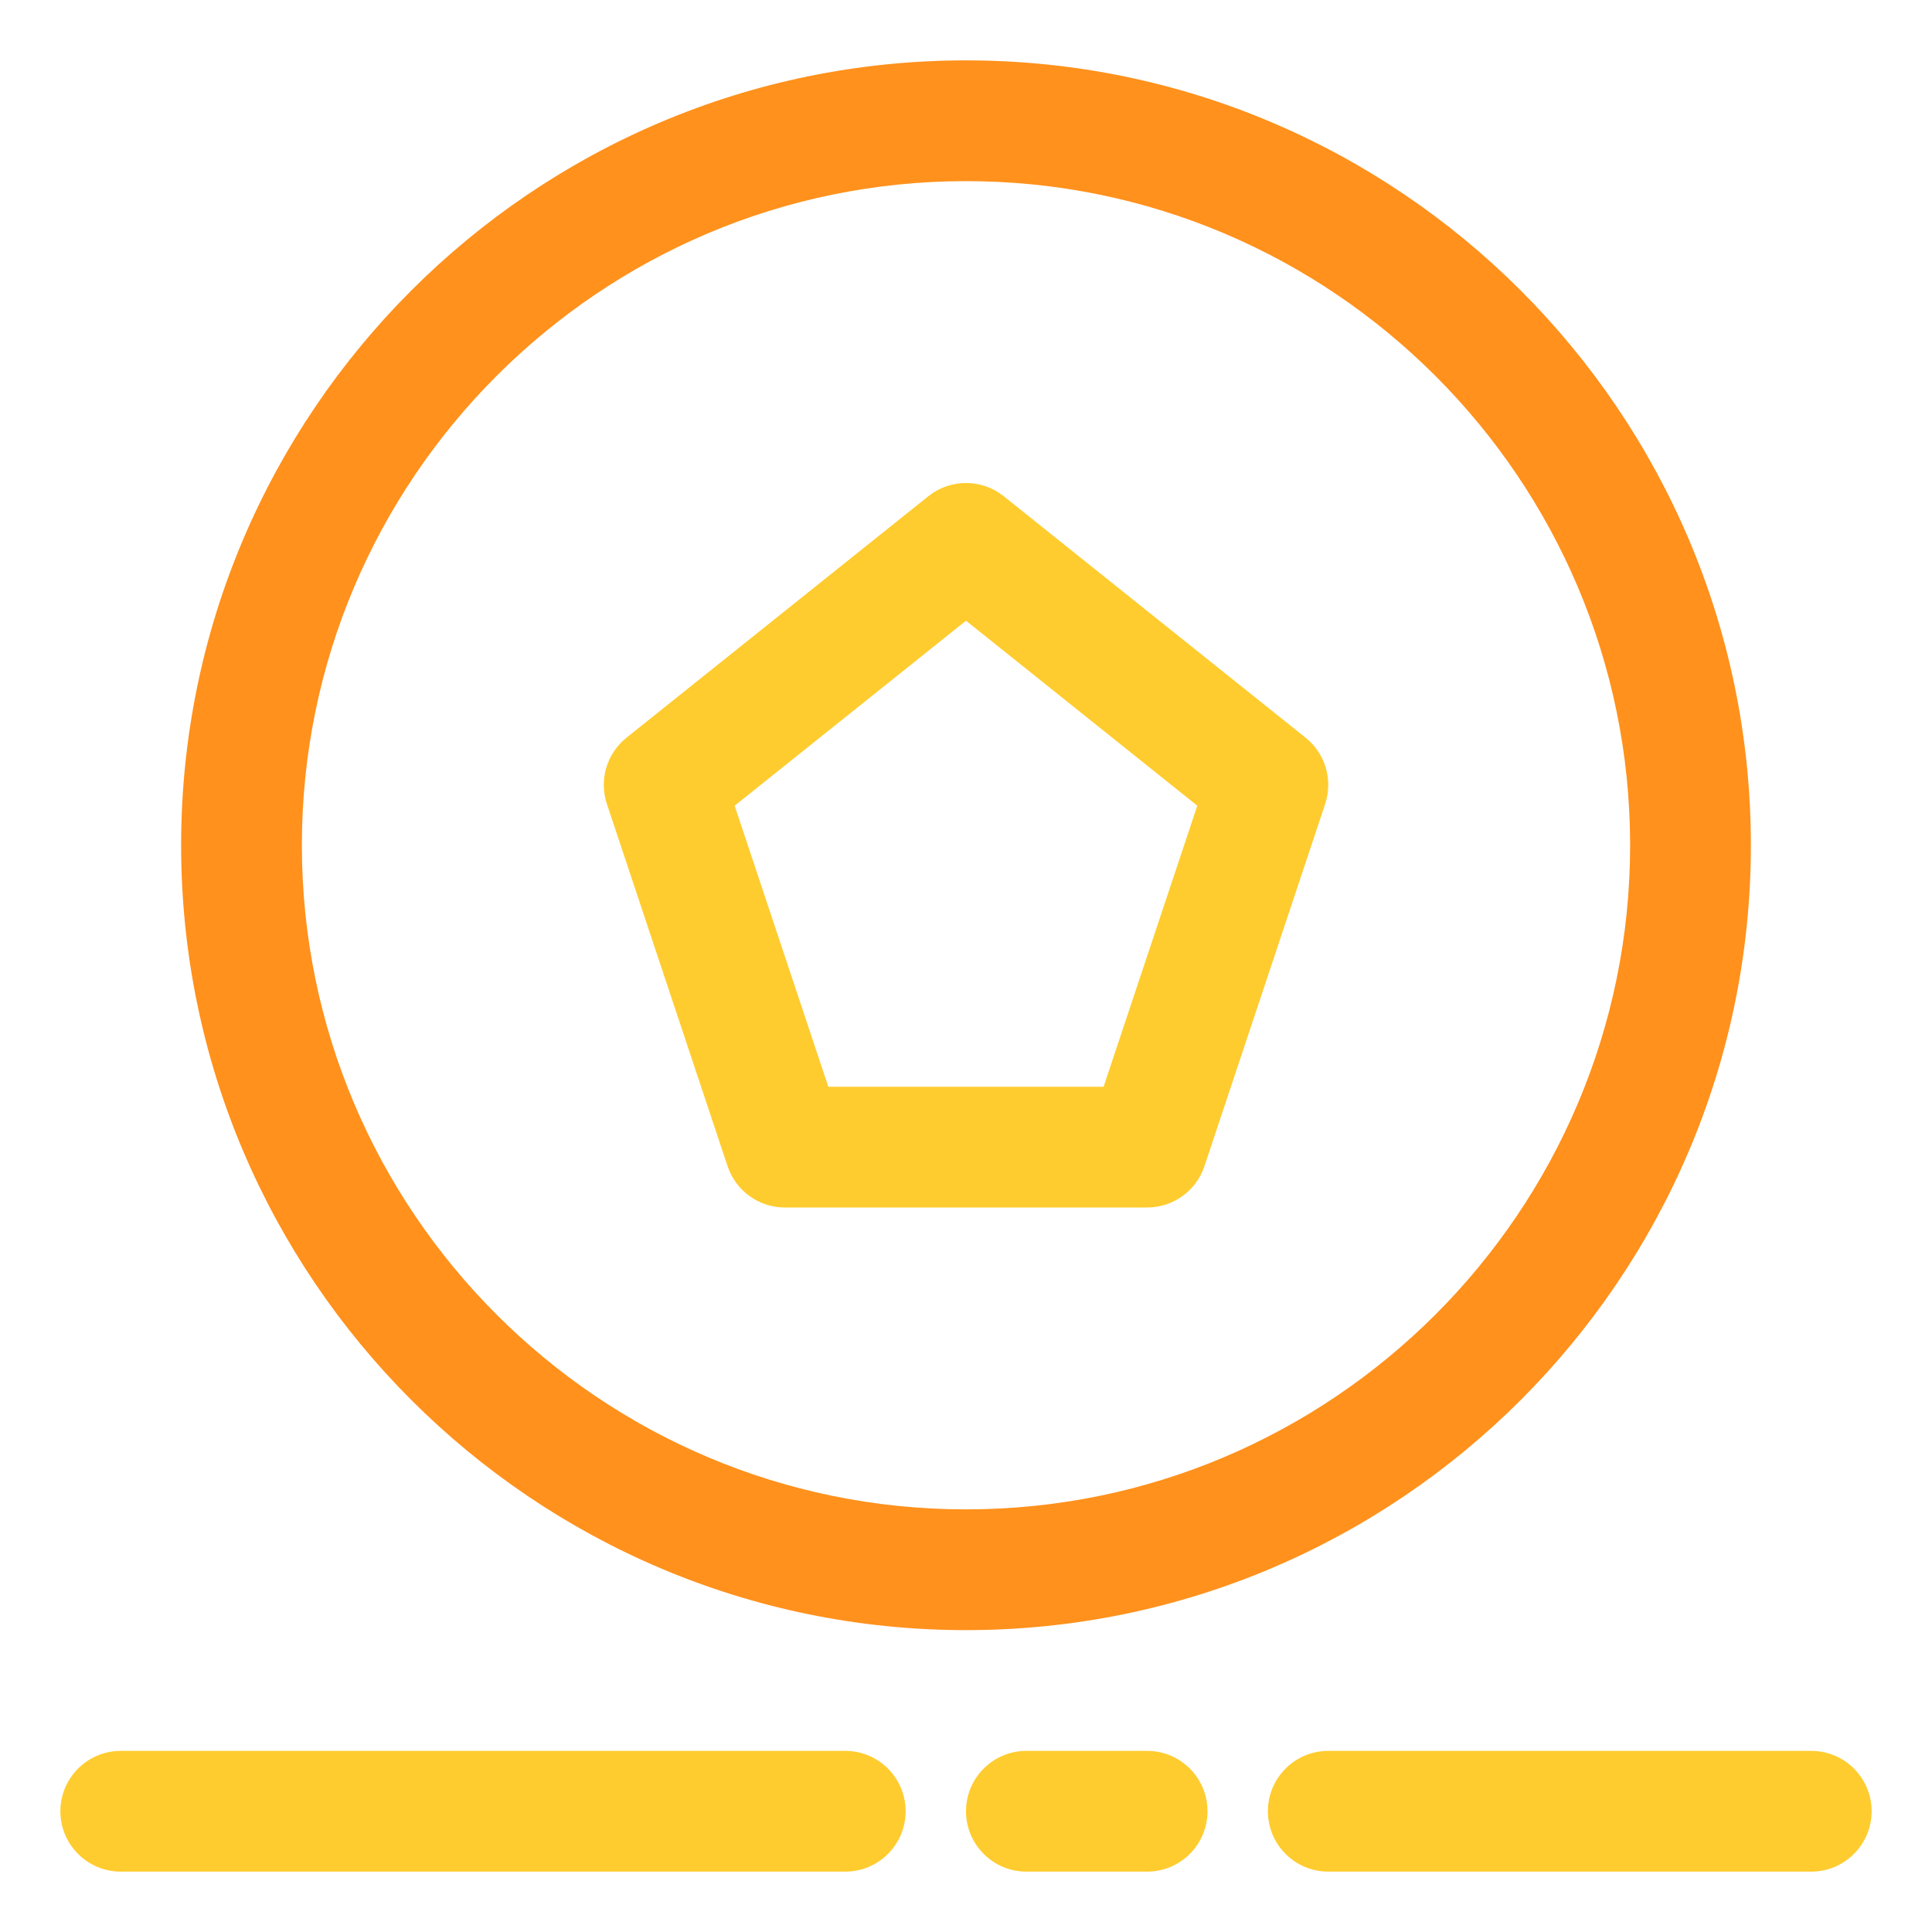 <?xml version="1.0" ?>
<!-- Uploaded to: SVG Repo, www.svgrepo.com, Generator: SVG Repo Mixer Tools -->
<svg width="800px" height="800px" viewBox="0 0 32 32" enable-background="new 0 0 32 32" version="1.1" xml:space="preserve" xmlns="http://www.w3.org/2000/svg" xmlns:xlink="http://www.w3.org/1999/xlink">
<g id="ball">
<path d="M31,30c0,0.552-0.448,1-1,1h-8c-0.552,0-1-0.448-1-1s0.448-1,1-1h8C30.552,29,31,29.448,31,30z" fill="#FFCC2F"/>
<path d="M20,30c0,0.552-0.448,1-1,1h-2c-0.552,0-1-0.448-1-1s0.448-1,1-1h2C19.552,29,20,29.448,20,30z" fill="#FFCC2F"/>
<path d="M15,30c0,0.552-0.448,1-1,1H2c-0.552,0-1-0.448-1-1s0.448-1,1-1h12C14.552,29,15,29.448,15,30z" fill="#FFCC2F"/>
<path d="M16,27c7.169,0,13-5.831,13-13S23.169,1,16,1S3,6.832,3,14S8.832,27,16,27z M16,3c6.065,0,11,4.935,11,11   s-4.935,11-11,11S5,20.065,5,14S9.935,3,16,3z" fill="#FF911C"/>
<path d="M12.051,19.316C12.188,19.725,12.569,20,13,20h6c0.431,0,0.813-0.275,0.949-0.684l2-6   c0.132-0.398,0.003-0.835-0.324-1.097l-5-4c-0.365-0.292-0.884-0.292-1.249,0l-5,4c-0.327,0.262-0.457,0.7-0.324,1.097   L12.051,19.316z M16,10.281l3.831,3.064L18.279,18h-4.559l-1.552-4.655L16,10.281z" fill="#FFCC2F"/>
</g>
<g id="wistle"/>
<g id="pitch"/>
<g id="goal"/>
<g id="socks"/>
<g id="shoe"/>
<g id="jersey"/>
<g id="bottle"/>
<g id="shorts"/>
<g id="corner"/>
<g id="winner"/>
<g id="trophy"/>
<g id="substitution"/>
<g id="medal_award"/>
<g id="strategy"/>
<g id="card"/>
<g id="gloves"/>
<g id="stadium"/>
<g id="keeper"/>
<g id="time"/>
<g id="horns"/>
<g id="flag"/>
<g id="referee"/>
<g id="player"/>
<g id="injury"/>
<g id="supporter"/>
<g id="coach"/>
<g id="cone"/>
<g id="captain"/>
<g id="match"/>
<g id="score"/>
<g id="celender"/>
<g id="grass"/>
<g id="game"/>
<g id="subsitutions"/>
<g id="bench"/>
</svg>